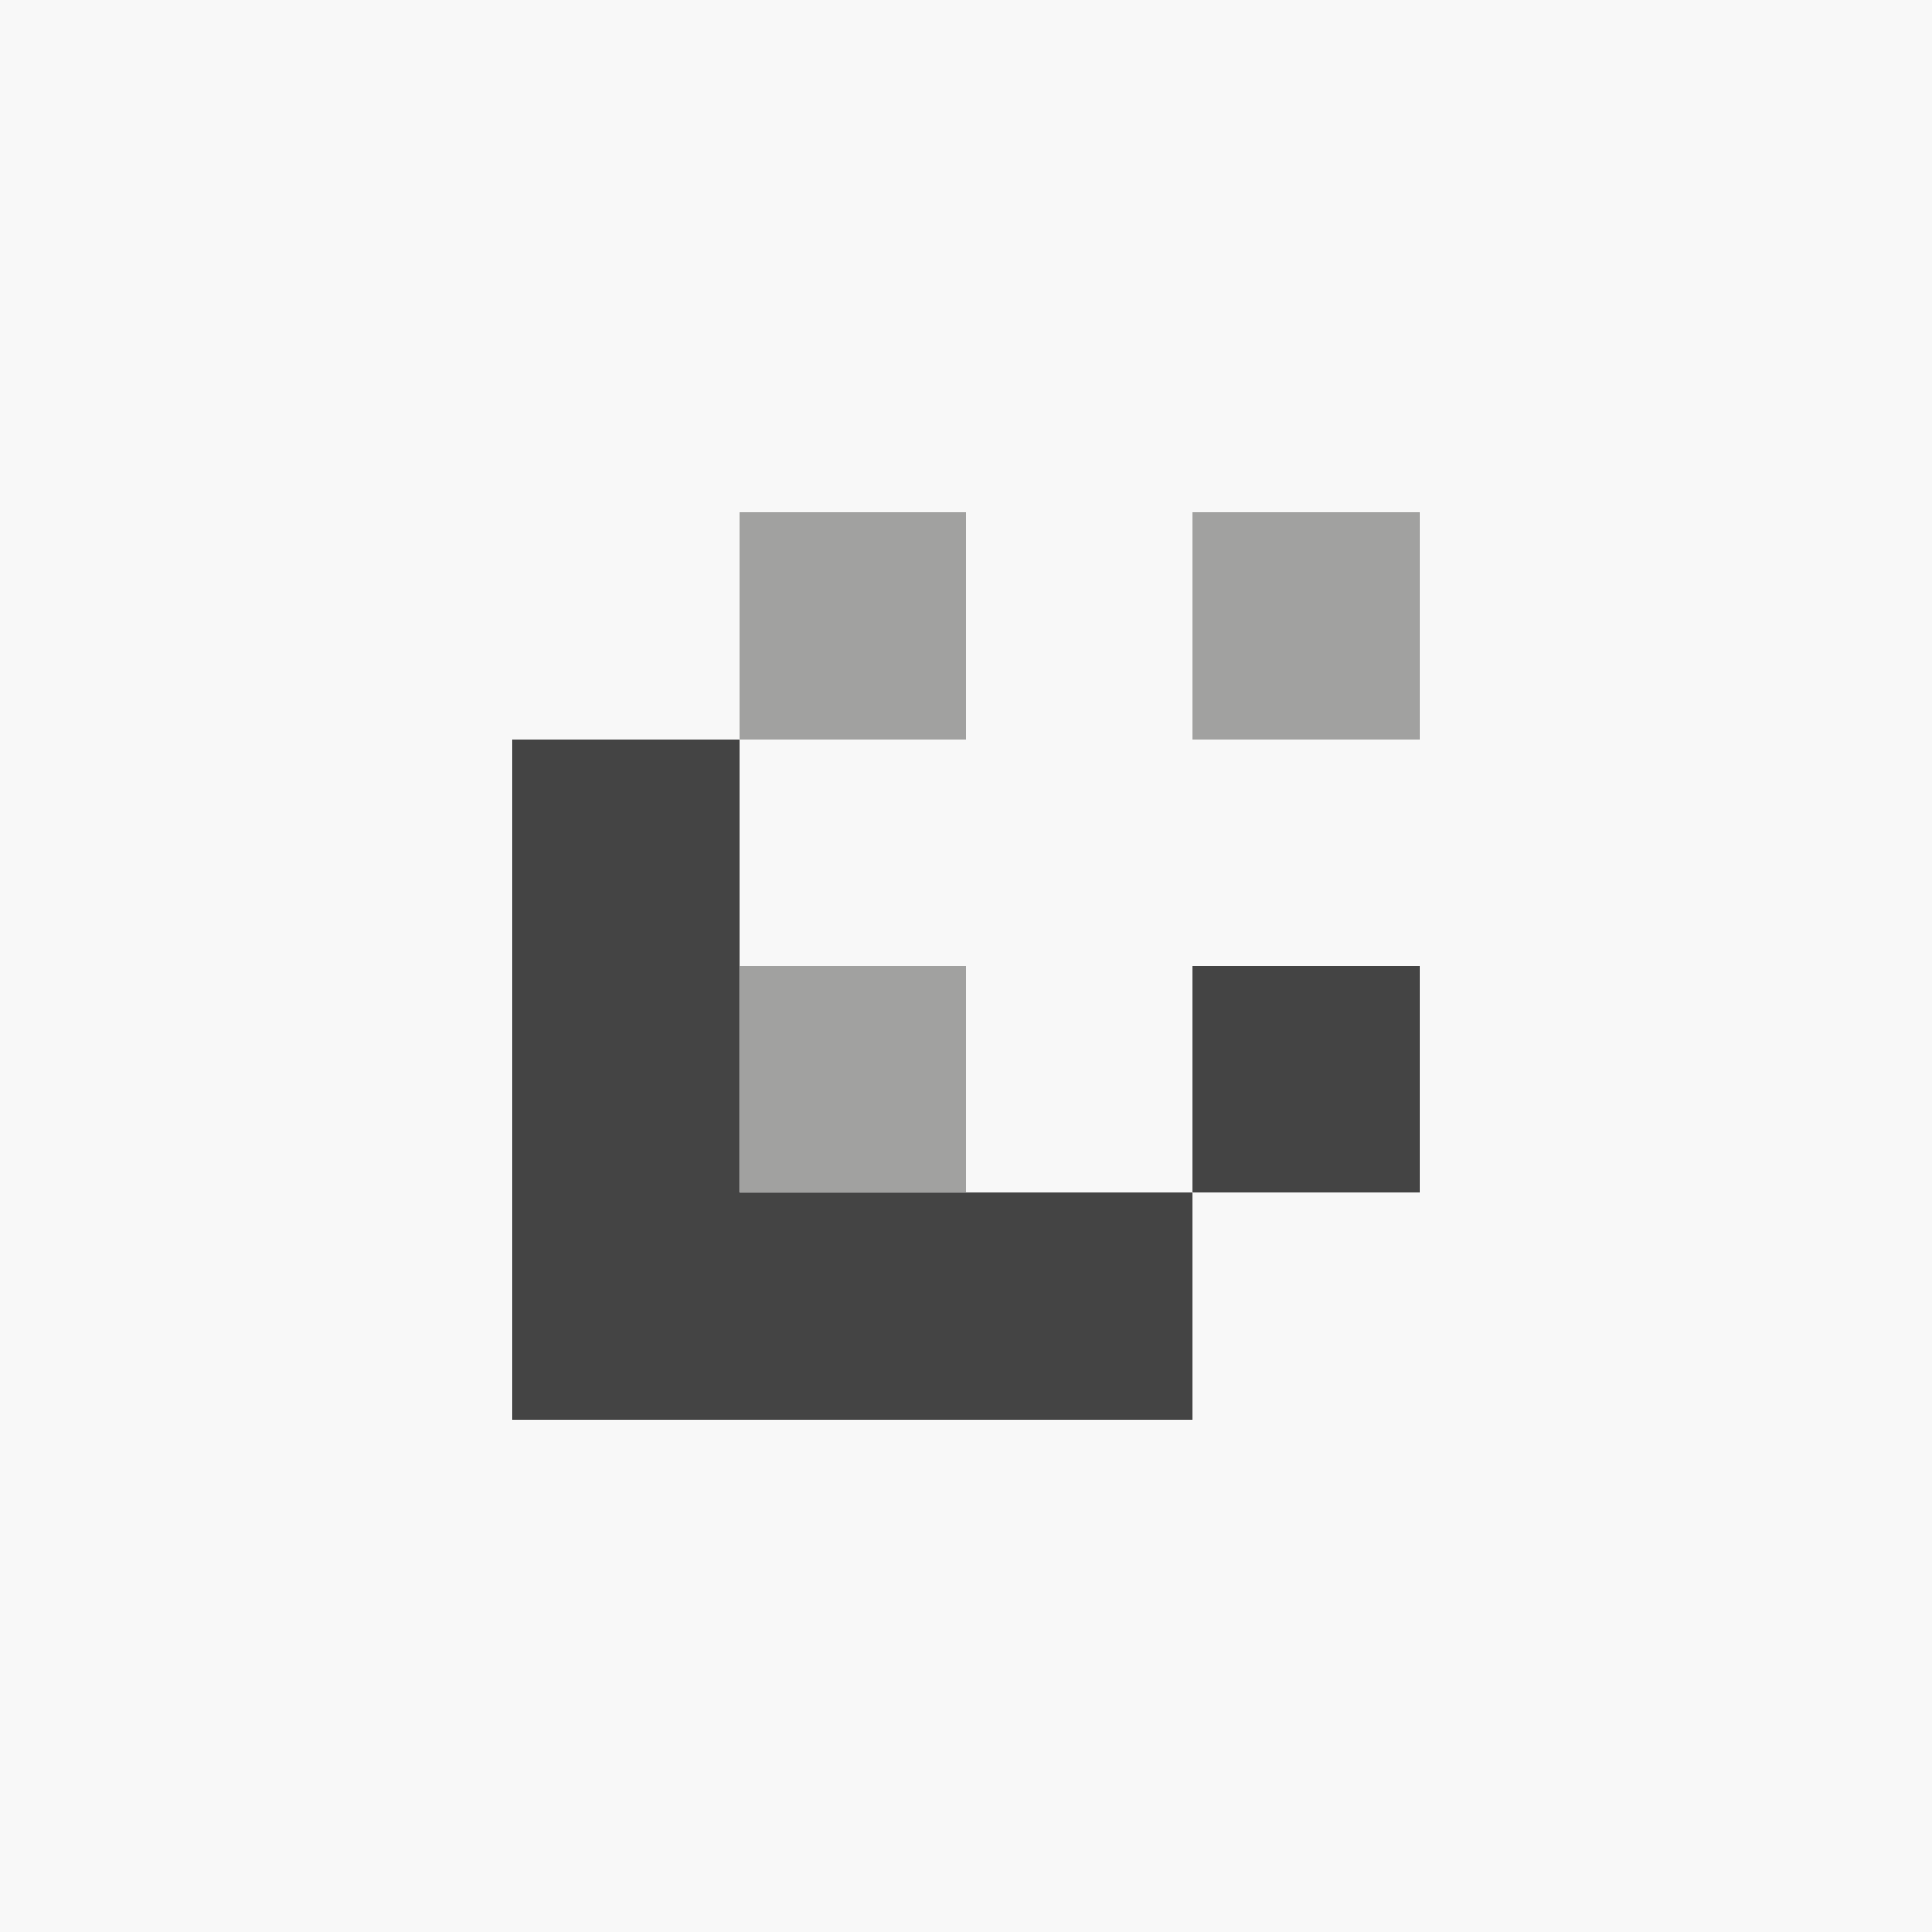 <?xml version="1.0" encoding="UTF-8"?>
<svg xmlns="http://www.w3.org/2000/svg" xmlns:xlink="http://www.w3.org/1999/xlink" viewBox="0 0 212.598 212.598">
  <defs>
    <style>
      .cls-1 {
        fill: #444;
      }

      .cls-2 {
        fill: #1d1d1b;
      }

      .cls-3 {
        fill: #f8f8f8;
      }

      .cls-4 {
        opacity: .4;
      }

      .cls-5 {
        filter: url(#outer-glow-19);
      }
    </style>
    <filter id="outer-glow-19" x="39.362" y="39.2" width="133.92" height="134.16" filterUnits="userSpaceOnUse">
      <feOffset dx="0" dy="0"></feOffset>
      <feGaussianBlur result="blur" stdDeviation="5.669"></feGaussianBlur>
      <feFlood flood-color="#000" flood-opacity=".3"></feFlood>
      <feComposite in2="blur" operator="in"></feComposite>
      <feComposite in="SourceGraphic"></feComposite>
    </filter>
  </defs>
  <g id="color">
    <rect class="cls-3" x="0" width="212.598" height="212.598"></rect>
  </g>
  <g id="illu">
    <g class="cls-5">
      <g class="cls-4">
        <rect class="cls-2" x="131.252" y="56.394" width="24.952" height="24.952"></rect>
      </g>
      <g class="cls-4">
        <rect class="cls-2" x="81.347" y="56.394" width="24.952" height="24.952"></rect>
      </g>
      <g class="cls-4">
        <rect class="cls-2" x="81.347" y="106.299" width="24.952" height="24.952"></rect>
      </g>
      <g>
        <rect class="cls-1" x="131.252" y="106.299" width="24.952" height="24.952"></rect>
        <polygon class="cls-1" points="81.347 131.252 81.347 106.299 81.347 81.347 56.394 81.347 56.394 106.299 56.394 131.252 56.394 156.204 81.347 156.204 106.299 156.204 131.252 156.204 131.252 131.252 106.299 131.252 81.347 131.252"></polygon>
      </g>
    </g>
  </g>
</svg>

